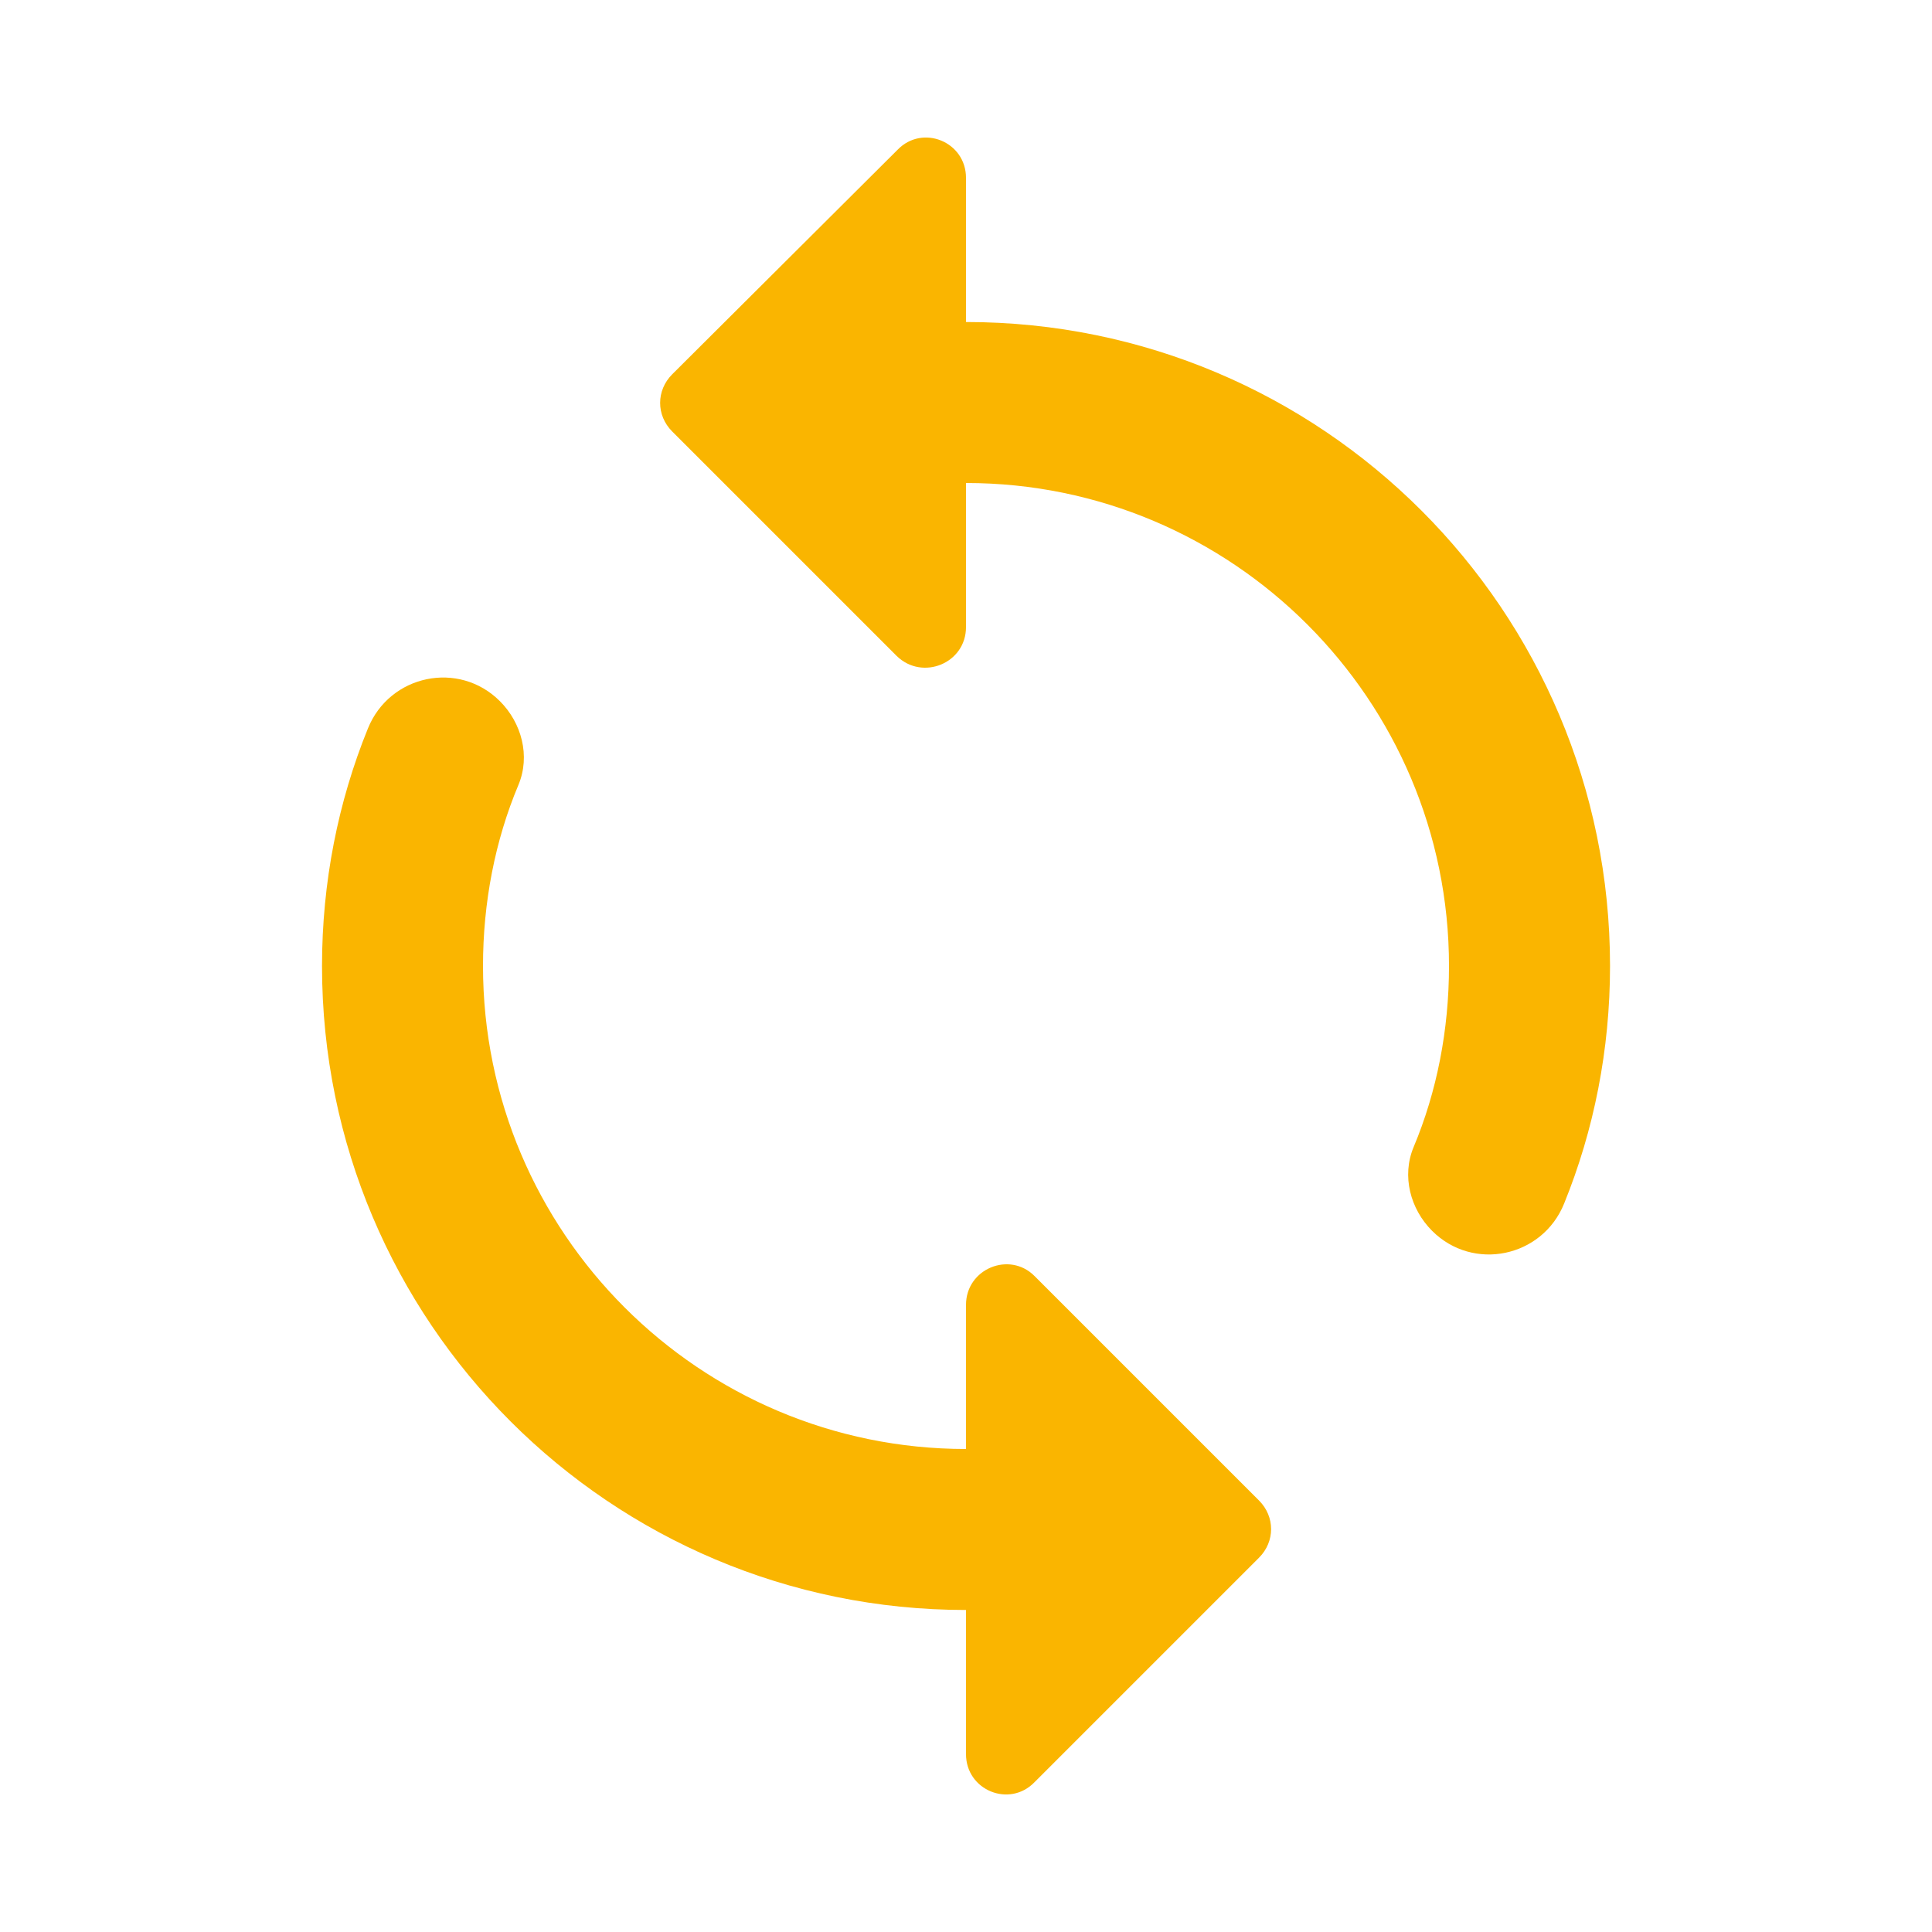 <svg xmlns="http://www.w3.org/2000/svg" width="40" height="40" fill="none" viewBox="0 0 40 40">
    <path fill="#FAB500" fill-rule="evenodd" d="M20 3.683v2.984c7.367 0 13.334 5.966 13.334 13.333 0 1.733-.334 3.4-.95 4.917-.45 1.116-1.884 1.416-2.734.566-.45-.45-.633-1.133-.383-1.733C29.75 22.6 30 21.317 30 20c0-5.517-4.483-10-10-10v2.983c0 .75-.9 1.117-1.433.6l-4.65-4.65c-.333-.333-.333-.85 0-1.183l4.667-4.65C19.1 2.567 20 2.933 20 3.683zM10 20c0 5.517 4.484 10 10 10v-2.983c0-.75.9-1.117 1.417-.6l4.65 4.65c.333.333.333.85 0 1.183l-4.65 4.65c-.517.533-1.417.167-1.417-.583v-2.984c-7.366 0-13.333-5.966-13.333-13.333 0-1.733.333-3.4.95-4.917.45-1.116 1.883-1.416 2.733-.566.45.45.634 1.133.384 1.733C10.25 17.4 10 18.683 10 20z" clip-rule="evenodd"/>
</svg>
